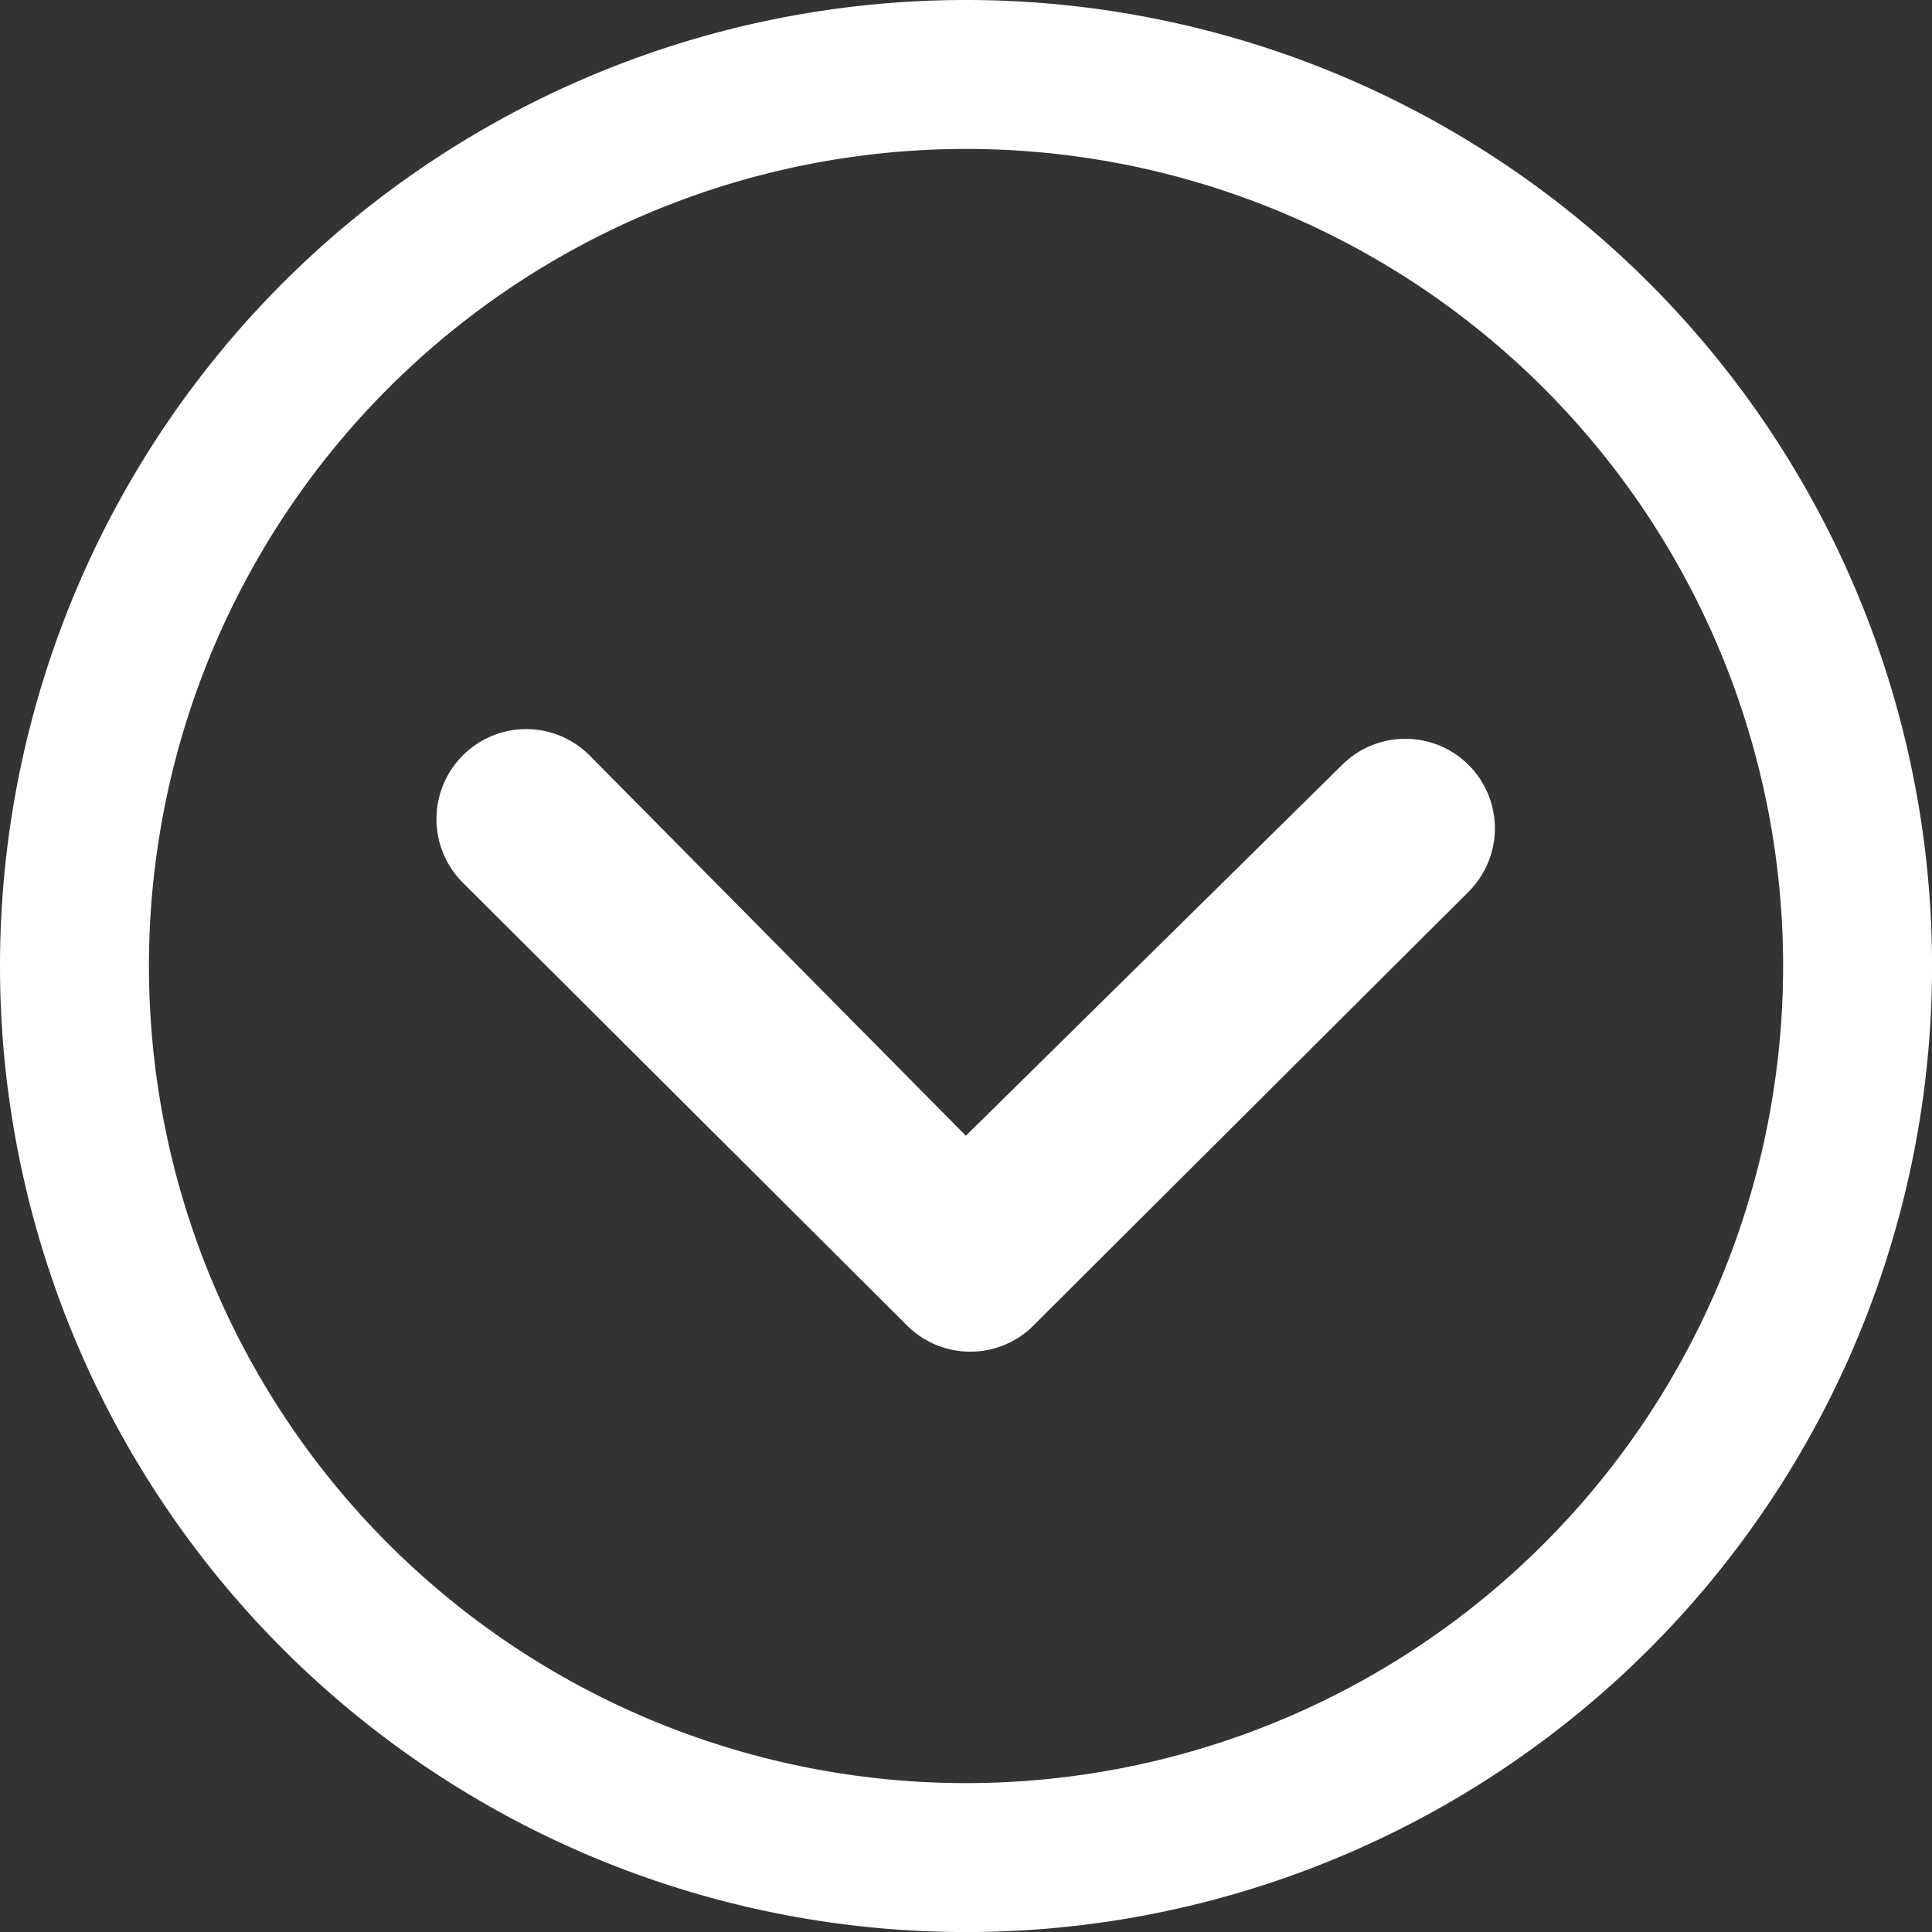 <svg xmlns="http://www.w3.org/2000/svg" width="39.077" height="39.077"><rect width="100%" height="100%" fill="#333333" stroke="none"/><g id="Icon_ionic-ios-arrow-dropdown" data-name="Icon ionic-ios-arrow-dropdown" transform="translate(-3.375 -3.375)" fill="#fff"><path id="Tracé_180" data-name="Tracé 180" d="M10.511 14.95a1.82 1.82 0 0 0 0 2.564l8.99 8.962a1.811 1.811 0 0 0 2.5.056l8.858-8.83a1.81 1.81 0 1 0-2.559-2.564l-7.609 7.5-7.616-7.698a1.811 1.811 0 0 0-2.564.01z" transform="translate(2.22 3.709)"/><path id="Tracé_181" data-name="Tracé 181" d="M3.375 22.914A19.539 19.539 0 1 0 22.914 3.375 19.536 19.536 0 0 0 3.375 22.914zM34.6 11.228A16.526 16.526 0 1 1 11.228 34.6 16.526 16.526 0 1 1 34.6 11.228z"/></g></svg>